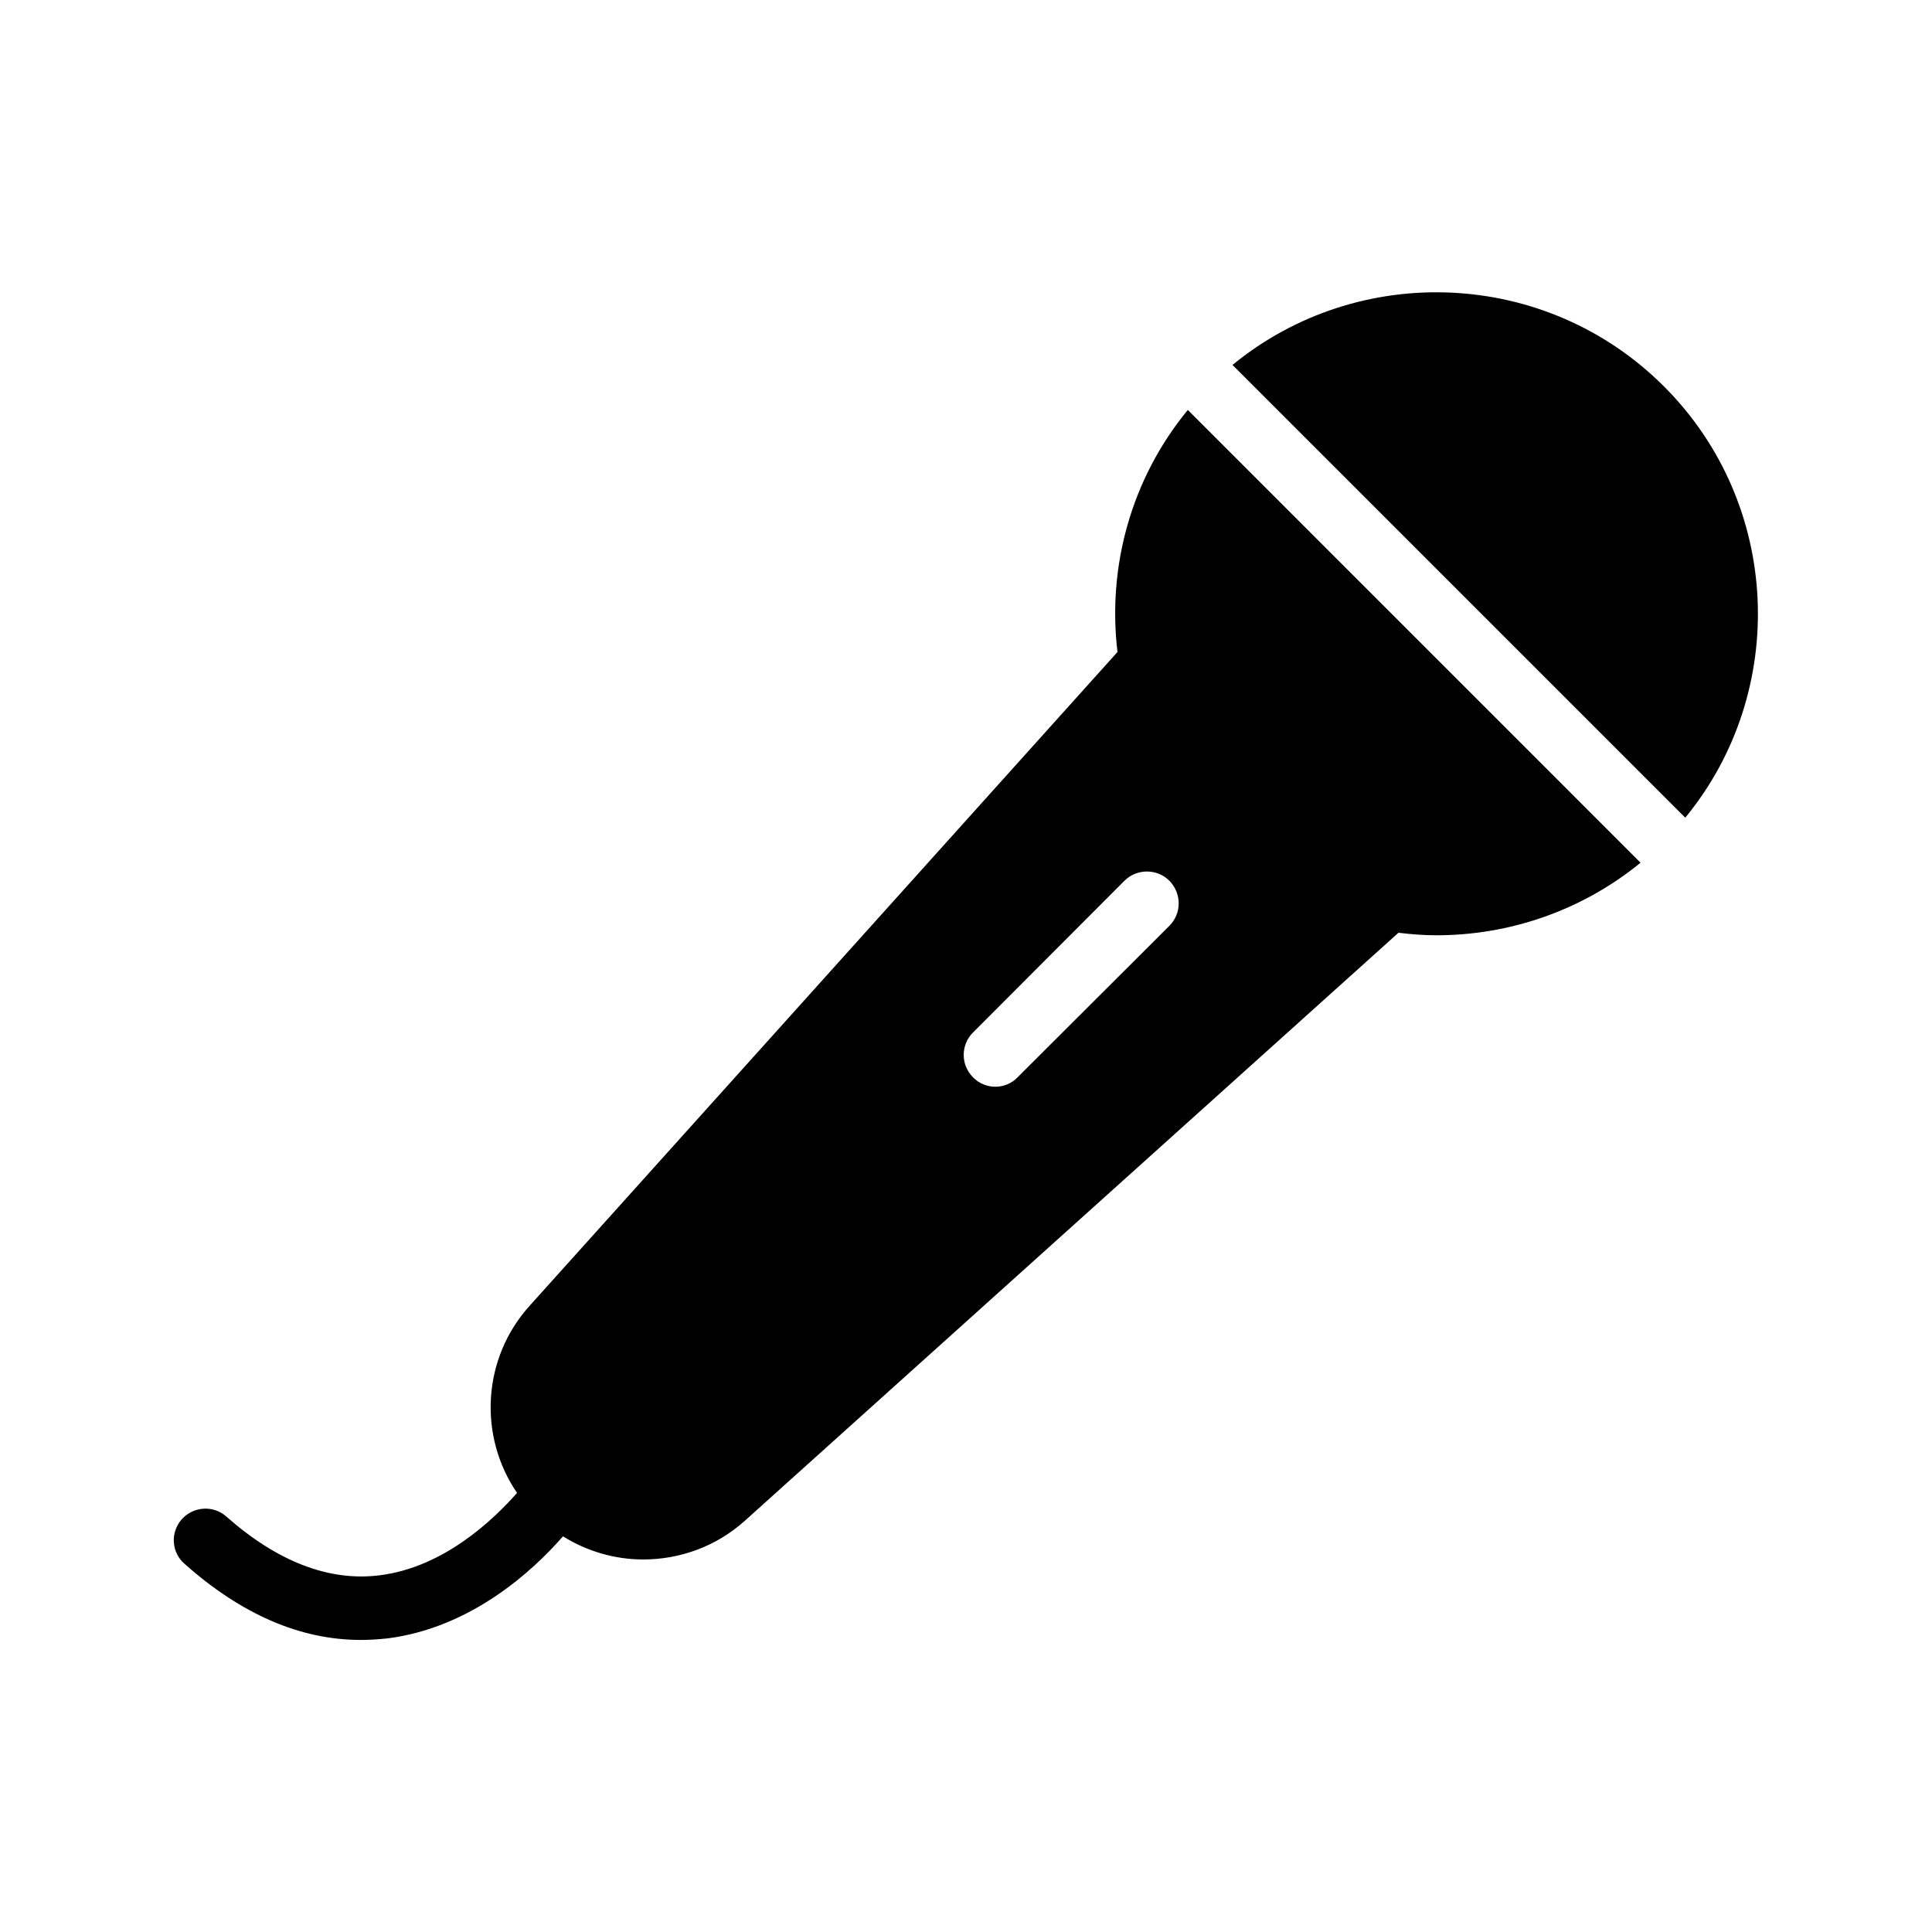 <?xml version="1.0" encoding="UTF-8"?>
<!-- Uploaded to: ICON Repo, www.svgrepo.com, Generator: ICON Repo Mixer Tools -->
<svg fill="#000000" width="800px" height="800px" version="1.1" viewBox="144 144 512 512" xmlns="http://www.w3.org/2000/svg">
 <g>
  <path d="m440.14 316.79-155.68 173.14c-12.68 13.938-13.77 34.594-3.441 49.711-6.215 7.055-19.398 19.734-36.441 21.832-13.352 1.68-27.039-3.609-40.559-15.535-3.441-3.106-8.734-2.769-11.84 0.672-3.106 3.527-2.769 8.816 0.754 11.84 15.113 13.434 30.73 20.152 46.688 20.152 2.434 0 4.785-0.168 7.137-0.418 22.168-2.856 38.457-17.887 46.434-27.039 6.465 4.031 13.855 6.129 21.242 6.129 9.656 0 19.312-3.359 27.039-10.328l173.14-155.76c3.359 0.418 6.719 0.672 10.078 0.672 19.23 0 38.457-6.465 54.074-19.23l-119.98-119.99c-15.117 18.391-21.328 41.648-18.641 64.152zm13.77 72.551-40.223 40.137c-1.594 1.68-3.777 2.519-5.879 2.519-2.184 0-4.367-0.84-5.961-2.519-3.273-3.273-3.273-8.566 0-11.84l40.141-40.223c3.273-3.273 8.648-3.273 11.922 0 3.273 3.359 3.273 8.648 0 11.926z"/>
  <path d="m470.62 240.71 119.99 119.99c27.457-33.418 25.527-83.129-5.625-114.28-31.234-31.238-80.859-33.168-114.36-5.711z"/>
 </g>
</svg>